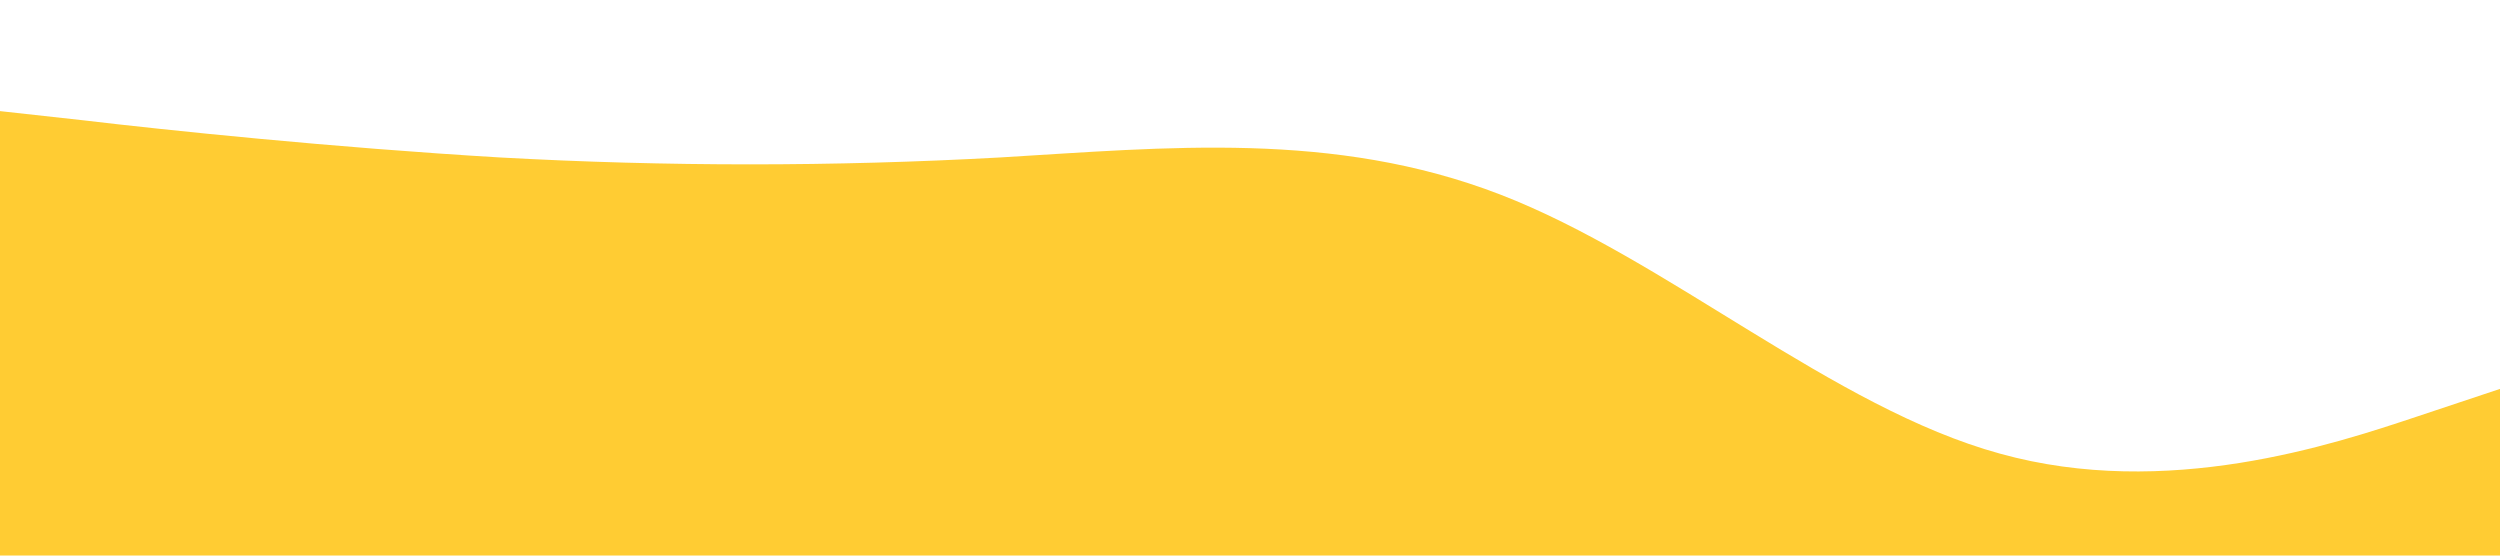 <?xml version="1.0" standalone="no"?><svg xmlns="http://www.w3.org/2000/svg" viewBox="0 0 1440 320"><path fill="#ffcc336e" fill-opacity="1" d="M0,64L48,69.3C96,75,192,85,288,90.7C384,96,480,96,576,90.7C672,85,768,75,864,112C960,149,1056,235,1152,261.3C1248,288,1344,256,1392,240L1440,224L1440,320L1392,320C1344,320,1248,320,1152,320C1056,320,960,320,864,320C768,320,672,320,576,320C480,320,384,320,288,320C192,320,96,320,48,320L0,320Z"></path></svg>